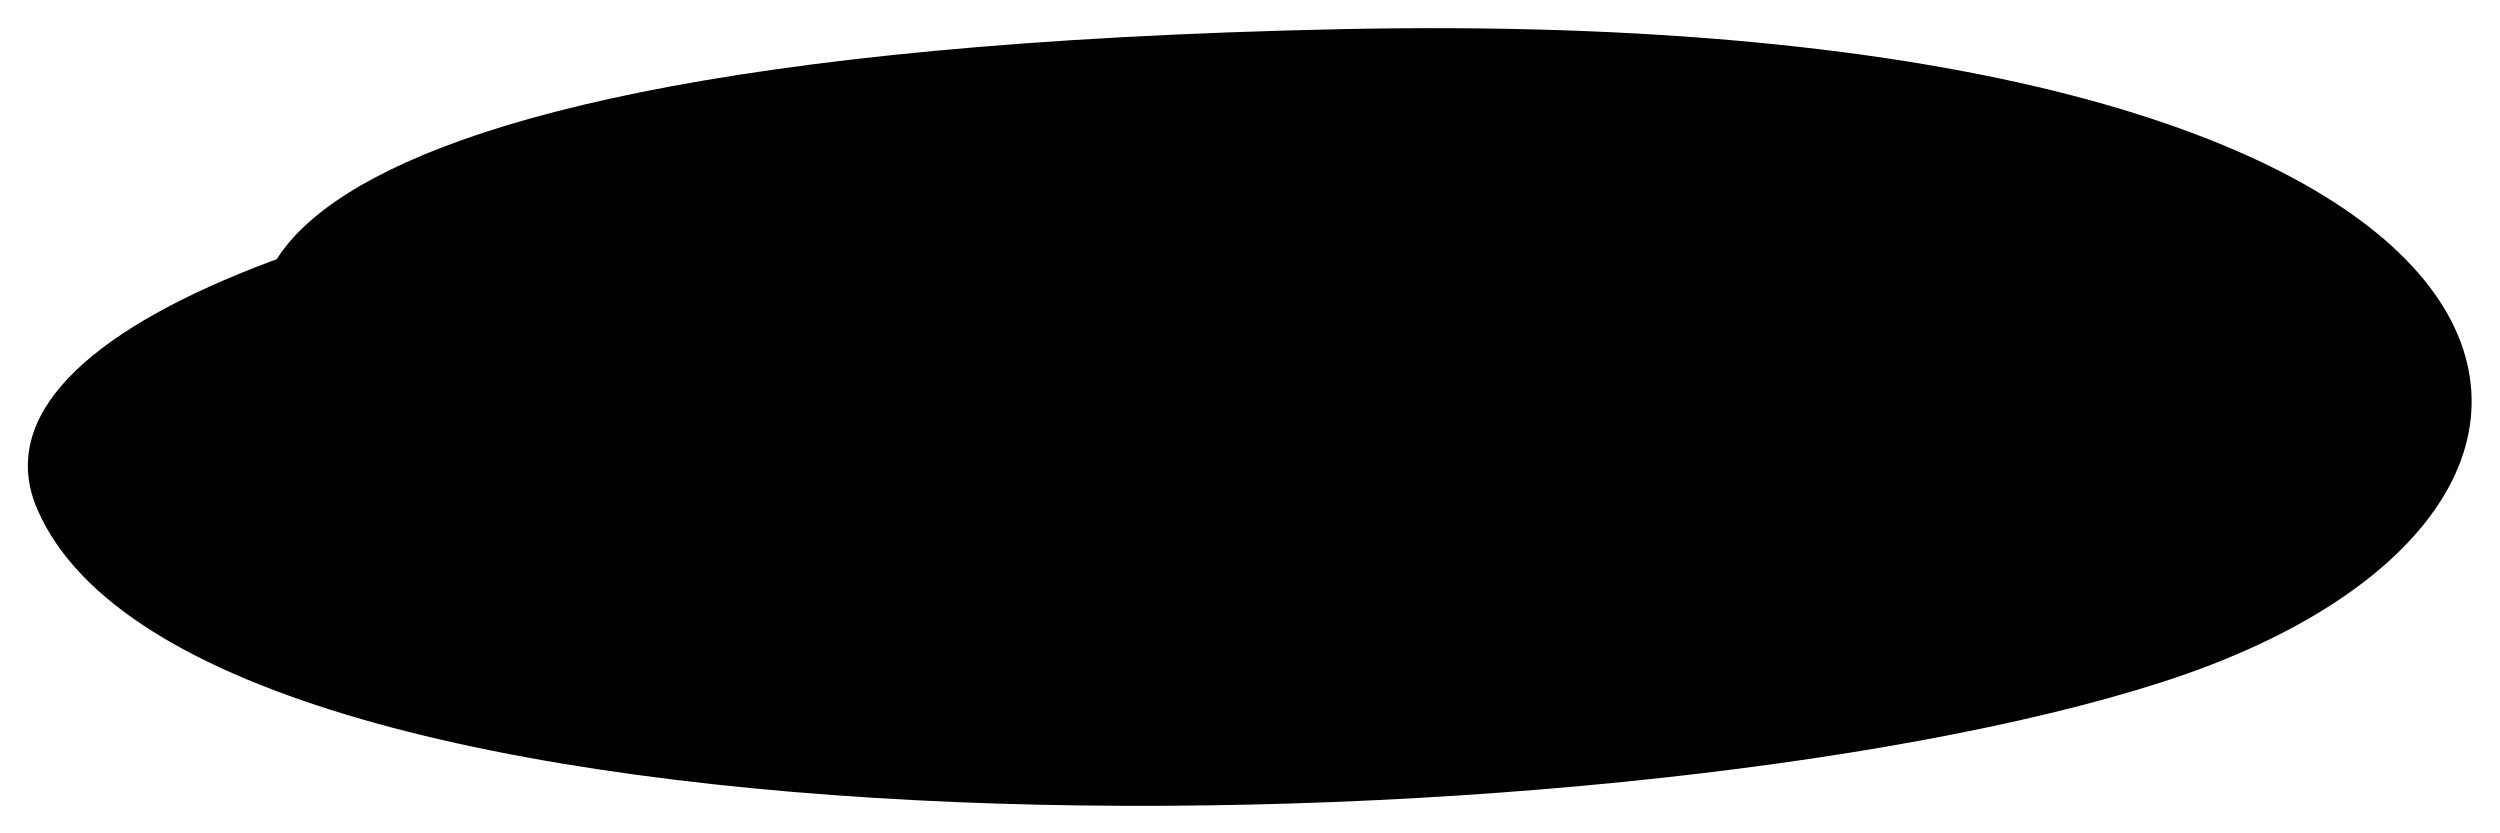 <svg version="1.1" xmlns="http://www.w3.org/2000/svg" x="0" y="0" viewBox="0 0 180 60" style="enable-background:new 0 0 180 60" xml:space="preserve"><path class="pdh0" d="M22.9,29.7C15.7,25.6,6.8,4,96.5,2.1s98.6,34.3,59.2,47S14.4,63.6,2.7,36.7S130.5-5.3,170.2,24.8"/></svg>